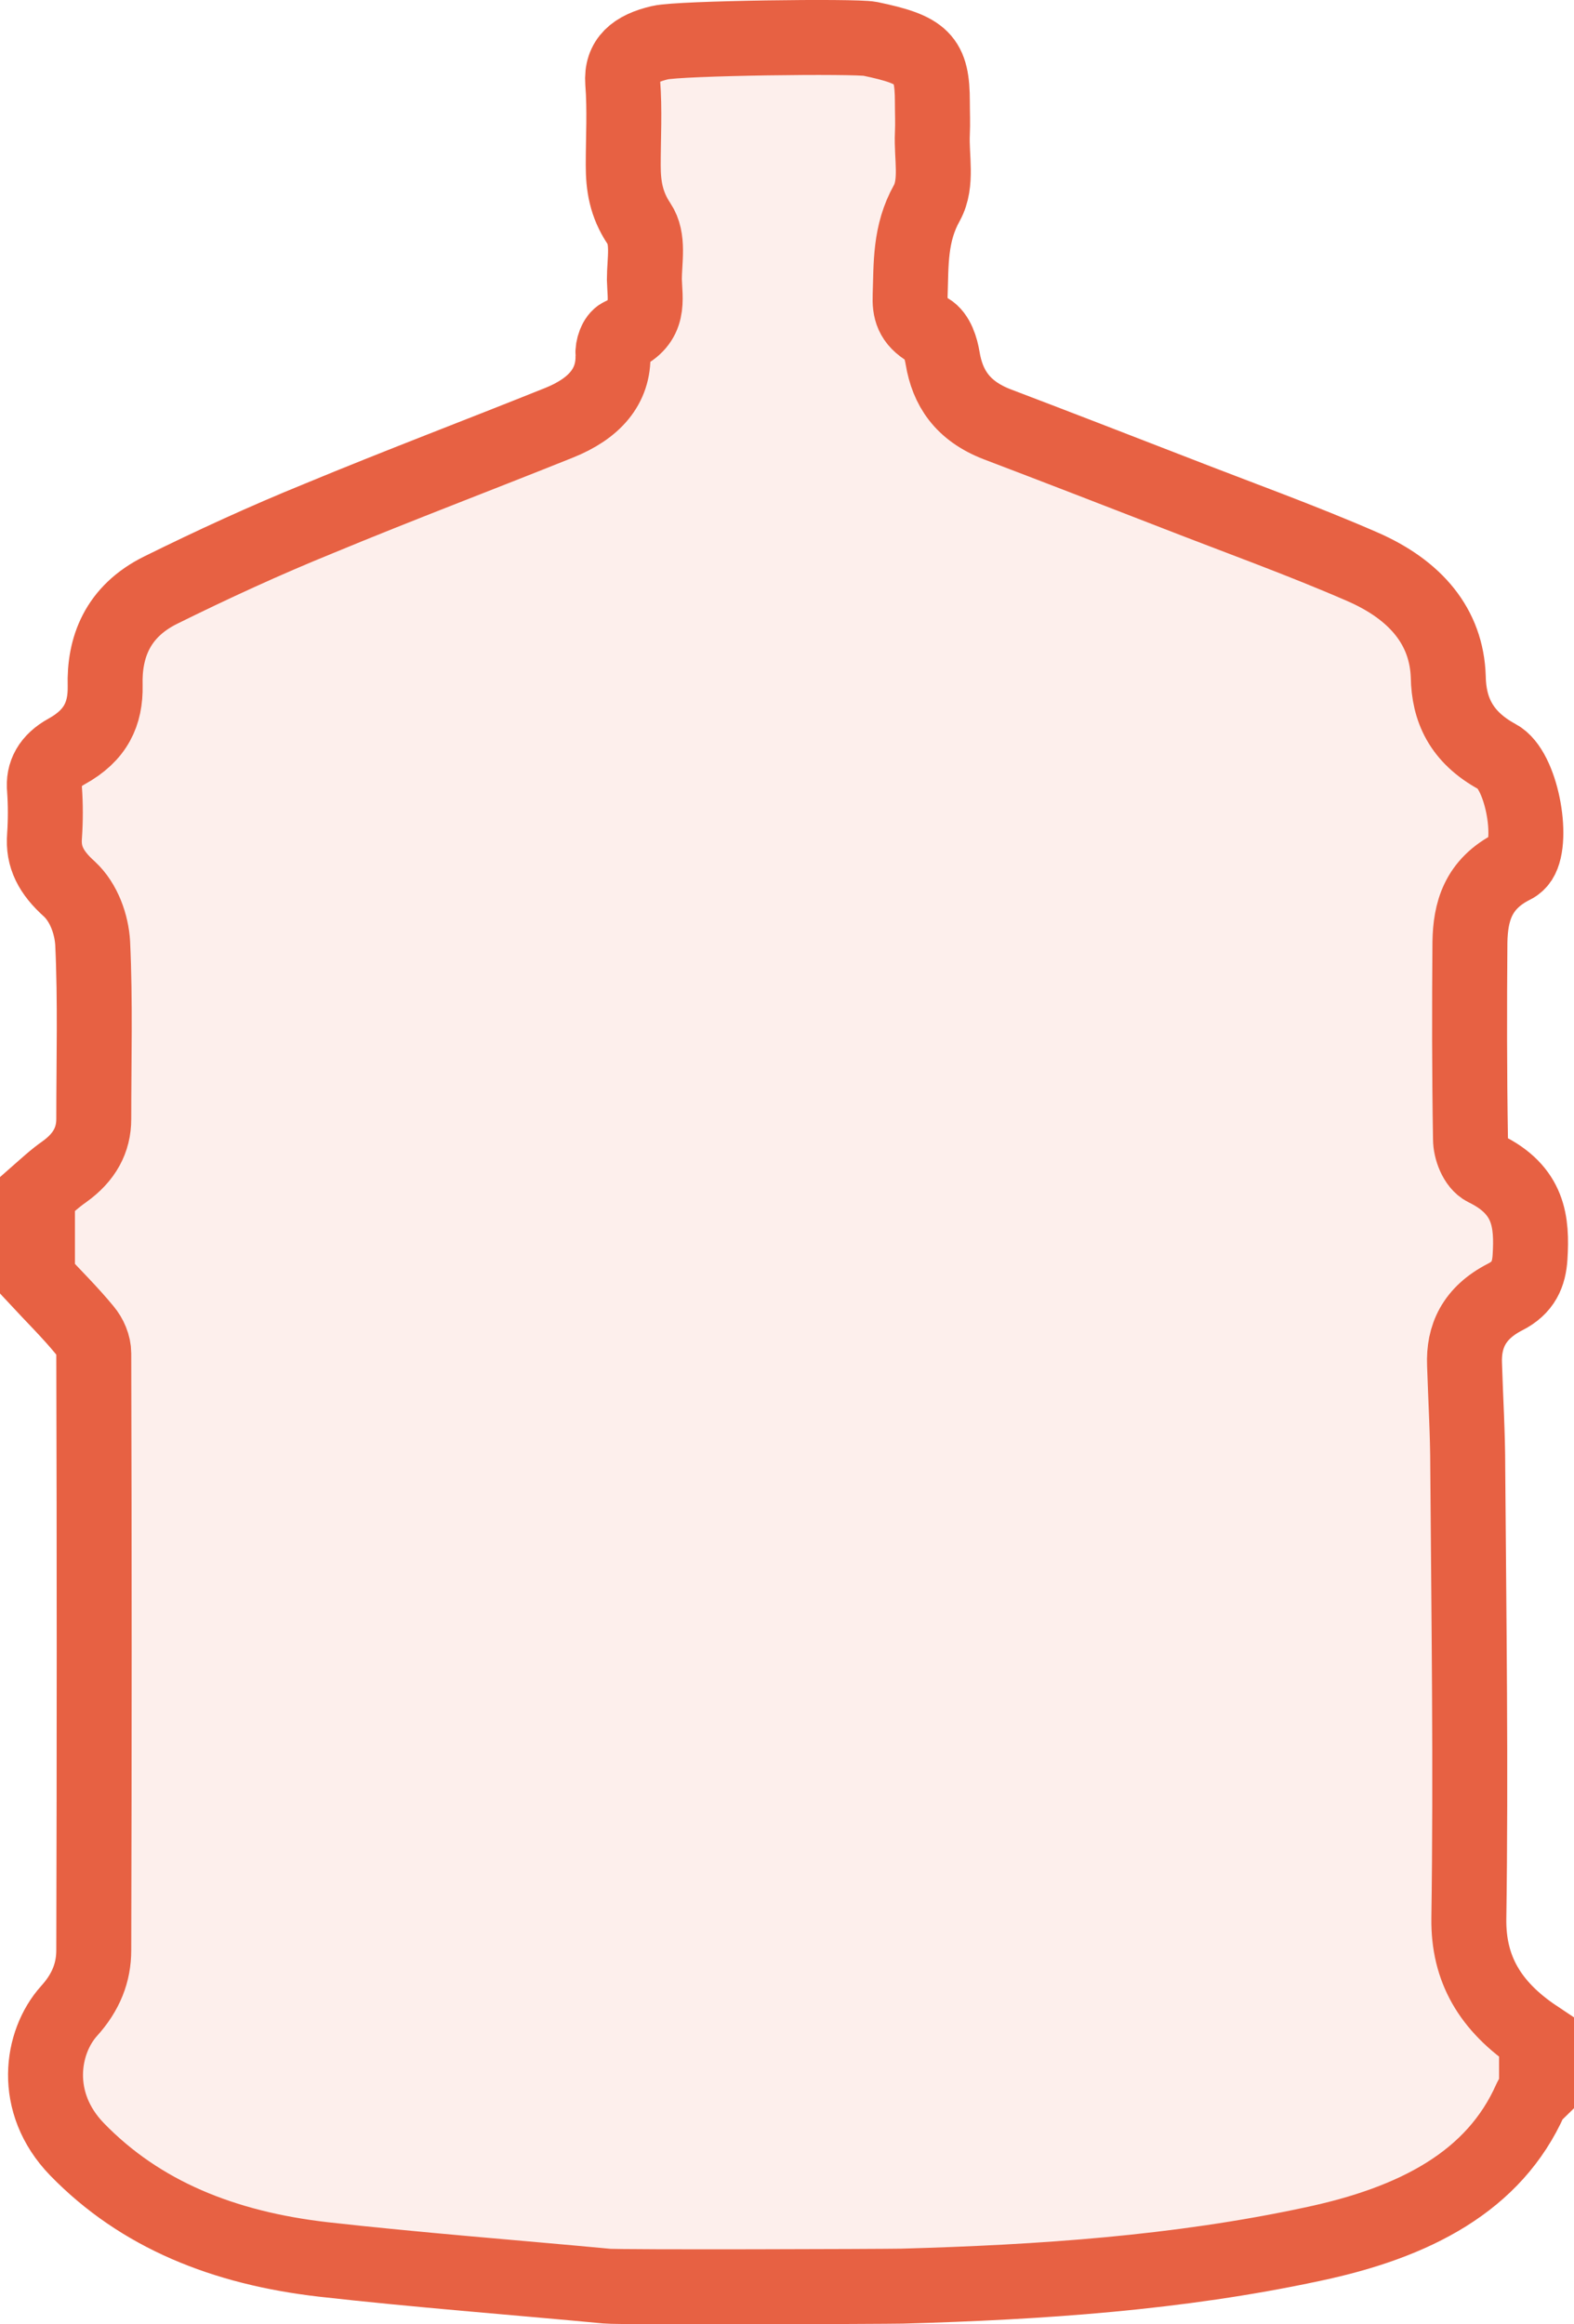 <svg width="42" height="62" viewBox="0 0 42 62" fill="none" xmlns="http://www.w3.org/2000/svg">
<path d="M39.194 51.185C39.252 47.174 39.194 43.162 39.165 39.162C39.165 38.236 39.108 37.32 39.079 36.394C39.05 35.659 39.324 35.026 40.162 34.597C40.653 34.348 40.798 33.987 40.827 33.535C40.884 32.597 40.812 31.749 39.628 31.173C39.382 31.049 39.238 30.653 39.238 30.382C39.209 28.631 39.209 26.879 39.223 25.128C39.238 24.337 39.425 23.58 40.379 23.105C40.451 23.071 40.523 23.003 40.567 22.936C40.928 22.371 40.596 20.529 39.96 20.19C38.978 19.659 38.66 18.913 38.645 18.054C38.602 16.721 37.779 15.738 36.349 15.116C34.716 14.404 33.012 13.794 31.336 13.139C29.761 12.528 28.187 11.918 26.612 11.319C25.673 10.958 25.283 10.336 25.153 9.557C25.11 9.297 25.009 8.946 24.777 8.811C24.33 8.551 24.272 8.257 24.286 7.884C24.315 7.048 24.272 6.234 24.734 5.41C25.023 4.878 24.85 4.189 24.879 3.568C24.893 3.285 24.879 3.003 24.879 2.72C24.879 1.568 24.633 1.33 23.217 1.036C22.827 0.957 18.133 1.014 17.613 1.138C16.934 1.296 16.572 1.601 16.616 2.2C16.674 2.935 16.63 3.669 16.63 4.404C16.63 4.946 16.702 5.443 17.049 5.963C17.324 6.37 17.194 6.946 17.194 7.455C17.208 7.997 17.367 8.585 16.572 8.946C16.428 9.014 16.341 9.285 16.356 9.455C16.385 10.314 15.85 10.901 14.926 11.274C12.788 12.133 10.635 12.947 8.512 13.828C7.067 14.415 5.666 15.06 4.294 15.738C3.124 16.314 2.777 17.286 2.806 18.291C2.82 19.037 2.56 19.613 1.78 20.043C1.332 20.291 1.144 20.63 1.188 21.06C1.217 21.467 1.217 21.885 1.188 22.303C1.144 22.857 1.361 23.275 1.852 23.715C2.242 24.077 2.445 24.664 2.473 25.162C2.546 26.721 2.502 28.28 2.502 29.851C2.502 30.405 2.257 30.868 1.722 31.252C1.462 31.433 1.231 31.648 1 31.851V34.111C1.419 34.563 1.867 35.004 2.257 35.478C2.401 35.648 2.502 35.885 2.502 36.1C2.517 41.411 2.517 46.71 2.502 52.021C2.502 52.609 2.3 53.14 1.838 53.648C1.101 54.473 0.841 56.078 2.055 57.332C3.745 59.072 5.969 59.965 8.627 60.27C11.141 60.553 13.669 60.745 16.197 60.982C16.529 61.016 23.593 60.993 24.07 60.982C27.768 60.88 31.437 60.632 35.02 59.863C37.75 59.287 39.873 58.191 40.841 55.999C40.87 55.931 40.942 55.875 41 55.818V54.349C39.743 53.513 39.18 52.507 39.194 51.185Z" fill="#E76143" fill-opacity="0.1" stroke="#E76143" stroke-width="2" stroke-miterlimit="10"/>
</svg>
